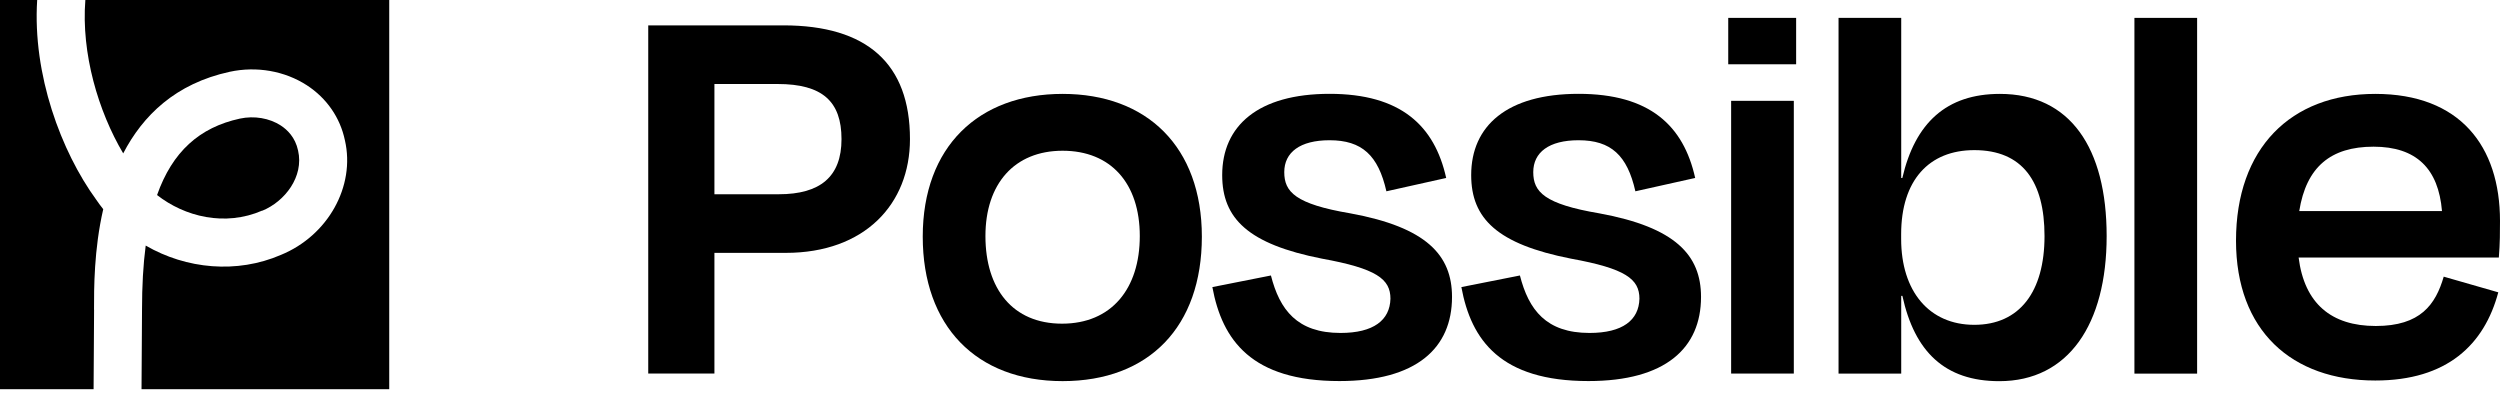 <svg width="156" height="25" viewBox="0 0 156 25" fill="none" xmlns="http://www.w3.org/2000/svg">
<path d="M44.58 15.779V23.31H40.45V1.583H48.886C54.101 1.583 56.782 3.972 56.782 8.681C56.782 12.738 53.956 15.779 49.032 15.779H44.576H44.58ZM44.58 5.242V12.121H48.599C51.172 12.121 52.51 11.036 52.51 8.681C52.51 6.327 51.314 5.242 48.526 5.242H44.58Z" fill="black" style="fill:black;fill-opacity:1;"/>
<path d="M57.579 14.767C57.579 9.153 61.057 5.859 66.307 5.859C71.556 5.859 74.996 9.153 74.996 14.767C74.996 20.381 71.702 23.782 66.307 23.782C60.911 23.782 57.579 20.342 57.579 14.767ZM61.491 14.729C61.491 18.023 63.193 20.197 66.272 20.197C69.351 20.197 71.123 18.023 71.123 14.729C71.123 11.435 69.313 9.406 66.307 9.406C63.3 9.406 61.491 11.469 61.491 14.729Z" fill="black" style="fill:black;fill-opacity:1;"/>
<path d="M75.647 17.915L79.306 17.19C79.85 19.326 80.935 20.776 83.65 20.776C85.713 20.776 86.729 19.978 86.764 18.64C86.764 17.409 85.893 16.757 82.492 16.14C77.894 15.235 76.265 13.64 76.265 10.925C76.265 7.846 78.512 5.855 82.964 5.855C87.416 5.855 89.517 7.846 90.242 11.105L86.511 11.937C86.004 9.694 84.988 8.751 82.964 8.751C81.115 8.751 80.138 9.51 80.138 10.741C80.138 11.972 80.824 12.731 84.267 13.314C89.011 14.184 90.606 15.921 90.606 18.529C90.606 21.715 88.397 23.778 83.581 23.778C78.113 23.778 76.265 21.243 75.651 17.911L75.647 17.915Z" fill="black" style="fill:black;fill-opacity:1;"/>
<path d="M91.185 17.915L94.843 17.19C95.388 19.326 96.473 20.776 99.188 20.776C101.251 20.776 102.267 19.978 102.301 18.64C102.301 17.409 101.431 16.757 98.03 16.14C93.432 15.235 91.802 13.64 91.802 10.925C91.802 7.846 94.049 5.855 98.501 5.855C102.953 5.855 105.055 7.846 105.779 11.105L102.048 11.937C101.542 9.694 100.526 8.751 98.501 8.751C96.653 8.751 95.675 9.51 95.675 10.741C95.675 11.972 96.362 12.731 99.805 13.314C104.548 14.184 106.144 15.921 106.144 18.529C106.144 21.715 103.935 23.778 99.119 23.778C93.651 23.778 91.802 21.243 91.189 17.911L91.185 17.915Z" fill="black" style="fill:black;fill-opacity:1;"/>
<path d="M107.842 4.011V1.116H112.079V4.011H107.842ZM108.023 23.314V6.292H111.934V23.31H108.023V23.314Z" fill="black" style="fill:black;fill-opacity:1;"/>
<path d="M118.632 11.108H118.705C119.503 7.669 121.459 5.859 124.791 5.859C129.174 5.859 131.455 9.226 131.455 14.732C131.455 20.238 129.066 23.785 124.756 23.785C121.351 23.785 119.468 21.937 118.709 18.463H118.636V23.314H114.725V1.116H118.636V11.108H118.632ZM127.578 14.728C127.578 11.323 126.202 9.368 123.196 9.368C120.37 9.368 118.632 11.25 118.632 14.617V14.909C118.632 18.168 120.37 20.269 123.196 20.269C126.022 20.269 127.578 18.206 127.578 14.728Z" fill="black" style="fill:black;fill-opacity:1;"/>
<path d="M137.1 23.314H133.188V1.116H137.1V23.314Z" fill="black" style="fill:black;fill-opacity:1;"/>
<path d="M139.527 15.02C139.527 9.261 142.932 5.859 148.216 5.859C153.5 5.859 156 9.119 156 13.789C156 14.476 156 15.166 155.927 16.071H143.434C143.795 18.931 145.463 20.342 148.25 20.342C151.038 20.342 151.981 19.004 152.488 17.263L155.893 18.241C155.022 21.5 152.706 23.744 148.216 23.744C143.001 23.744 139.527 20.63 139.527 15.016V15.02ZM143.473 13.172H152.38C152.162 10.53 150.785 9.153 148.109 9.153C145.432 9.153 143.91 10.422 143.473 13.172Z" fill="black" style="fill:black;fill-opacity:1;"/>
<path d="M5.867 19.322C5.867 18.007 5.859 15.58 6.442 13.053C6.289 12.861 6.143 12.665 6.005 12.462C3.812 9.448 2.025 4.655 2.32 0H0V24.288H5.84L5.871 19.322H5.867Z" fill="black" style="fill:black;fill-opacity:1;"/>
<path d="M5.326 0C5.065 3.332 6.128 6.937 7.688 9.571C8.908 7.22 10.944 5.215 14.337 4.479C16.013 4.118 17.765 4.425 19.15 5.322C20.384 6.124 21.228 7.343 21.523 8.758C22.183 11.622 20.465 14.705 17.528 15.906C14.79 17.09 11.626 16.795 9.092 15.323C8.935 16.515 8.862 17.846 8.862 19.326L8.831 24.288H24.288V0H5.326Z" fill="black" style="fill:black;fill-opacity:1;"/>
<path d="M16.366 13.149C17.773 12.573 18.973 11.024 18.601 9.398C18.425 8.566 17.919 8.091 17.52 7.83C16.811 7.37 15.86 7.209 14.97 7.401C12.443 7.949 10.752 9.475 9.801 12.171C11.519 13.517 14.03 14.153 16.362 13.141L16.366 13.149Z" fill="black" style="fill:black;fill-opacity:1;"/>
</svg>
